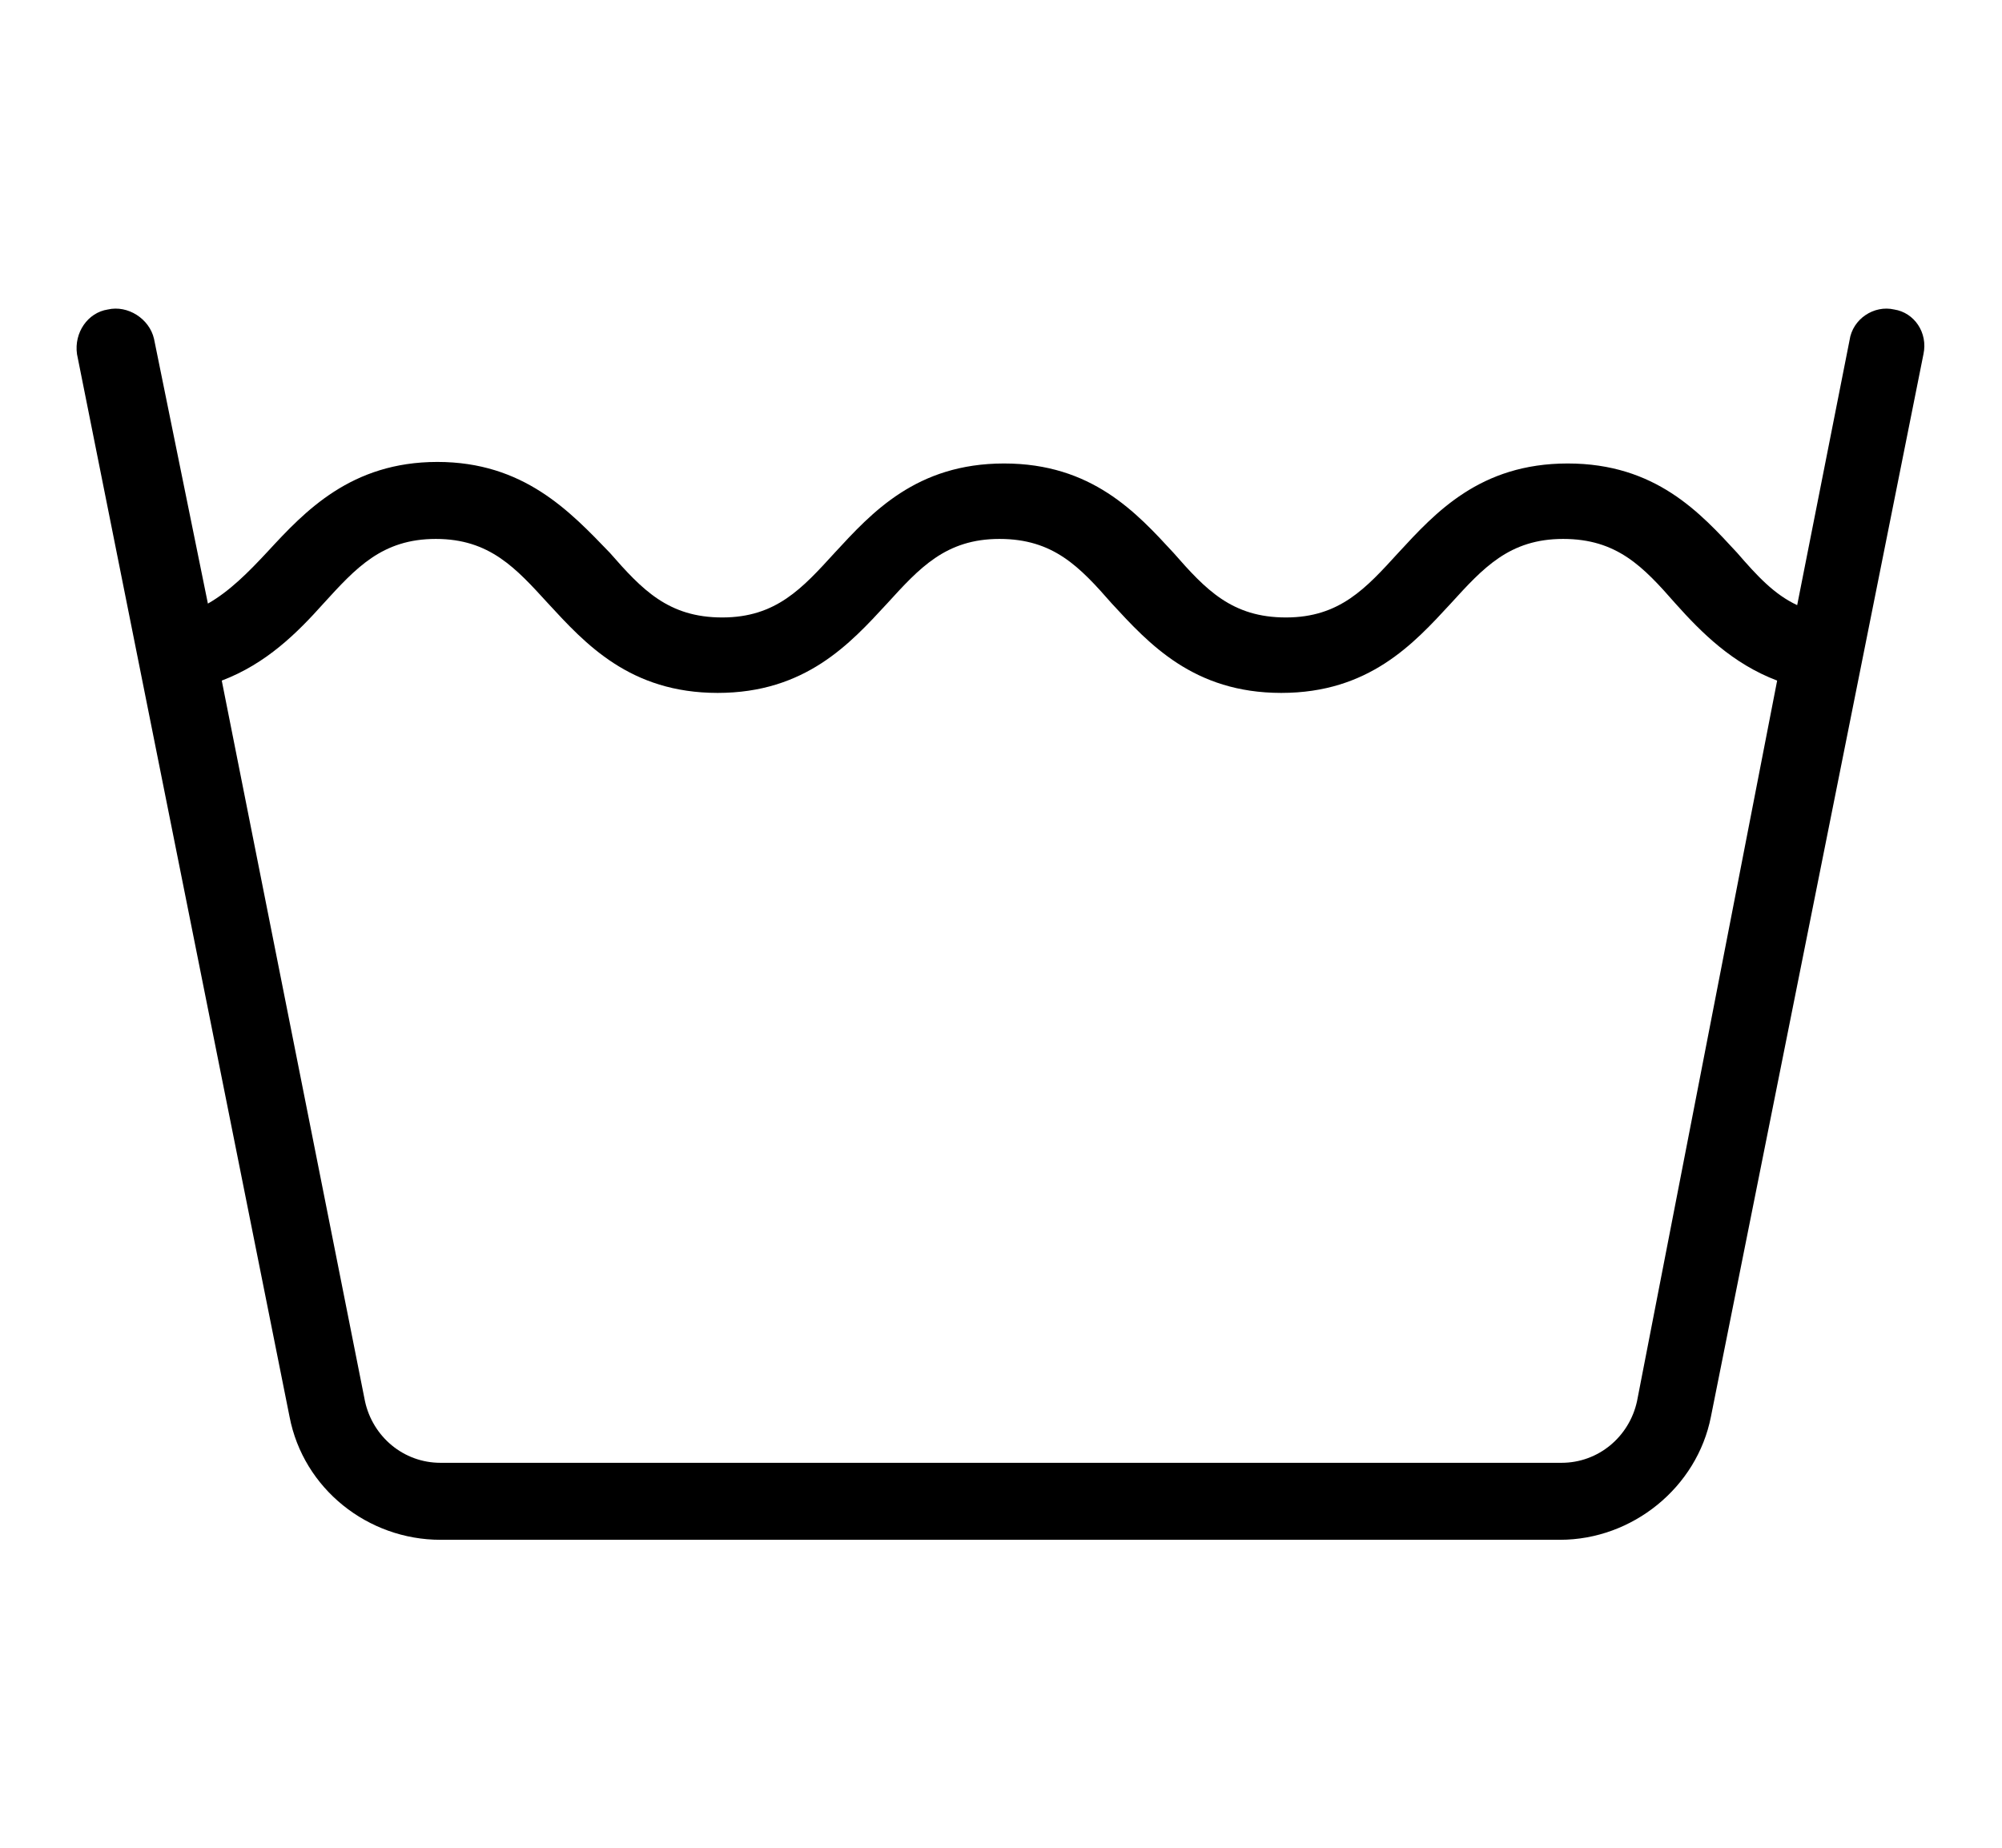 <?xml version="1.0" encoding="utf-8"?>
<!-- Generator: Adobe Illustrator 24.1.1, SVG Export Plug-In . SVG Version: 6.00 Build 0)  -->
<svg version="1.1" id="レイヤー_1" xmlns="http://www.w3.org/2000/svg" xmlns:xlink="http://www.w3.org/1999/xlink" x="0px"
	 y="0px" viewBox="0 0 130 120" style="enable-background:new 0 0 130 120;" xml:space="preserve">
<g>
	<g>
		<path d="M123,20.1c-1.3-0.3-2.7,0.6-2.9,2l-3.4,17.2c-1.5-0.7-2.6-1.9-3.9-3.4c-2.4-2.6-5.3-5.8-11-5.8s-8.6,3.2-11,5.8
			c-2.1,2.3-3.8,4.2-7.3,4.2s-5.2-1.8-7.3-4.2c-2.4-2.6-5.3-5.8-11-5.8s-8.6,3.2-11,5.8c-2.1,2.3-3.8,4.2-7.3,4.2s-5.2-1.8-7.3-4.2
			C37,33.2,34,30,28.4,30s-8.6,3.2-11,5.8c-1.3,1.4-2.5,2.6-3.9,3.4L10,22c-0.3-1.3-1.7-2.2-3-1.9c-1.3,0.2-2.2,1.5-2,2.9l13.8,69
			c0.9,4.7,5.1,8,9.8,8h72.7c4.7,0,8.9-3.4,9.8-8l13.8-69C125.2,21.6,124.3,20.3,123,20.1z M106.3,91c-0.5,2.3-2.5,4-4.9,4H28.6
			c-2.4,0-4.4-1.7-4.9-4l-9.3-46.8c2.9-1.1,4.9-3.1,6.6-5c2.1-2.3,3.8-4.2,7.3-4.2s5.2,1.9,7.3,4.2c2.4,2.6,5.3,5.8,11,5.8
			s8.6-3.2,11-5.8c2.1-2.3,3.8-4.2,7.3-4.2c3.5,0,5.2,1.8,7.3,4.2c2.4,2.6,5.3,5.8,11,5.8s8.6-3.2,11-5.8c2.1-2.3,3.8-4.2,7.3-4.2
			s5.2,1.8,7.3,4.2c1.7,1.9,3.7,3.9,6.6,5L106.3,91z"/>
	</g>
</g>
</svg>
